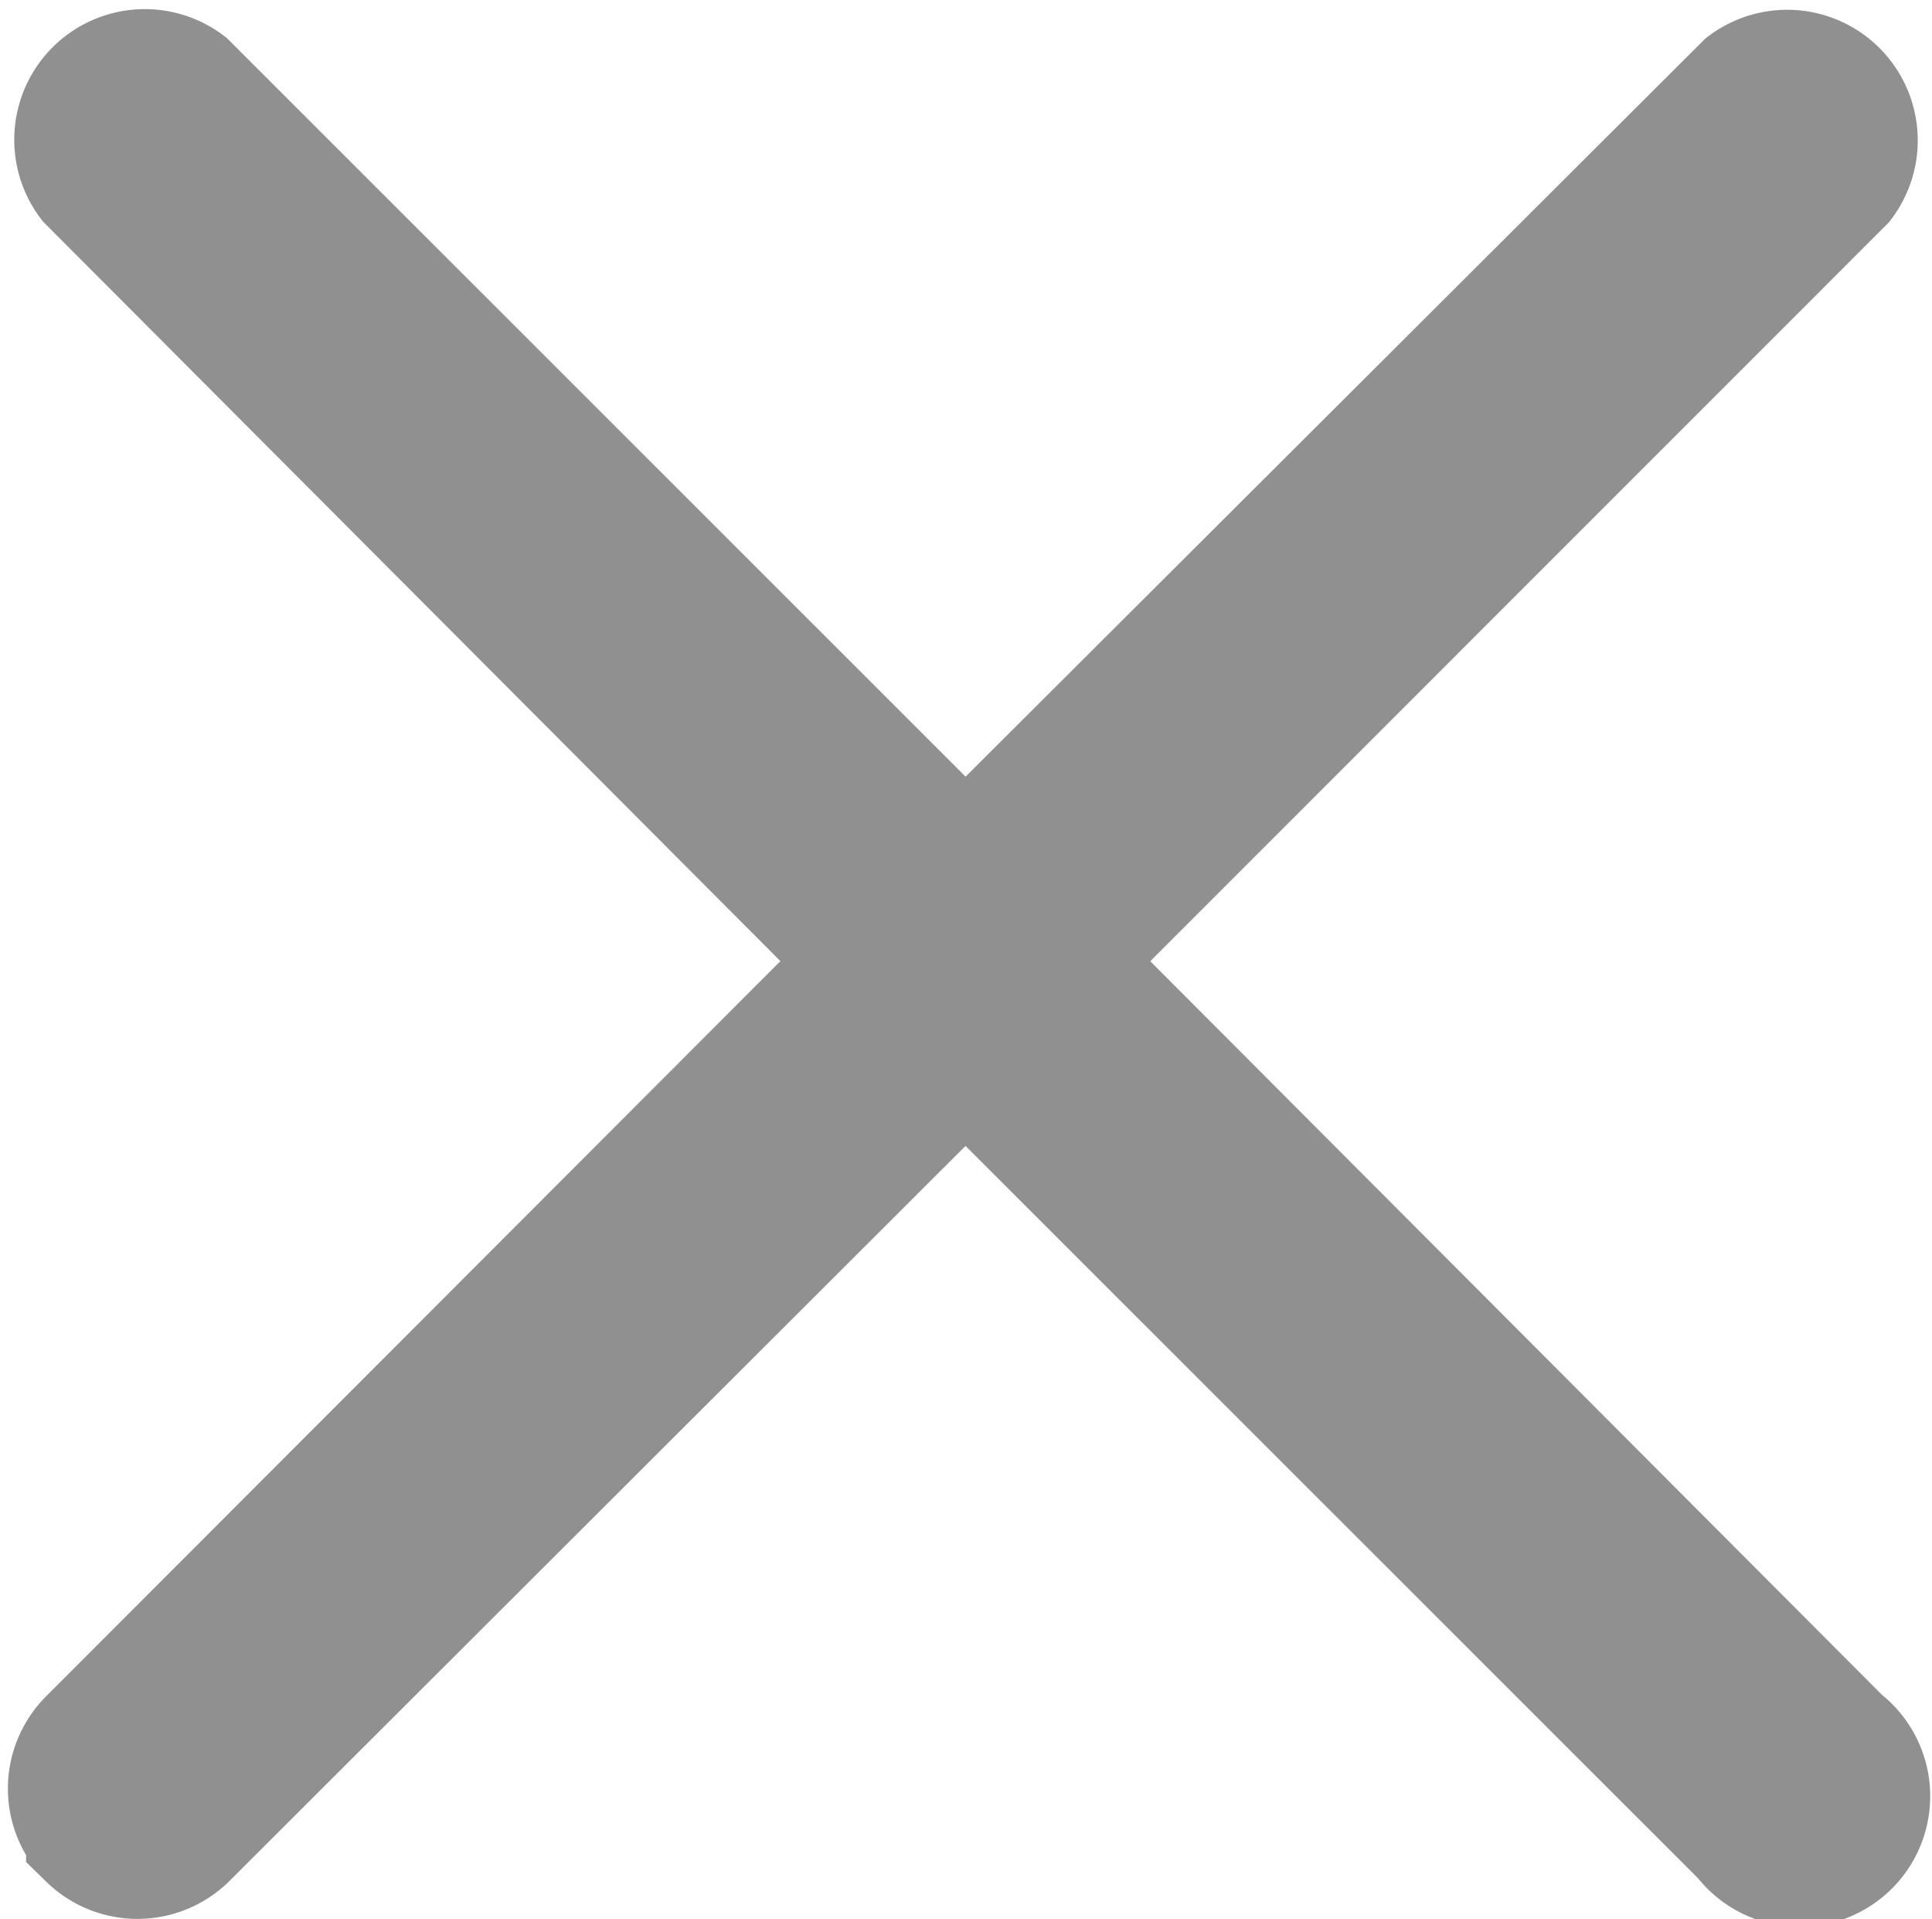 <svg xmlns="http://www.w3.org/2000/svg" width="8.67" height="8.612" viewBox="0 0 8.67 8.612">
  <path id="close_1_" data-name="close (1)" d="M4.091,11.911a.286.286,0,0,0,.4,0L8.007,8.4l3.513,3.512a.286.286,0,1,0,.4-.4L8.412,7.995l3.512-3.513a.286.286,0,0,0-.4-.4L8.007,7.591,4.494,4.079a.286.286,0,0,0-.4.4L7.6,7.995,4.091,11.508a.286.286,0,0,0,0,.4Z" transform="translate(-3.674 -3.682)" fill="#909090" stroke="#909090" stroke-width="0.6"/>
</svg>

